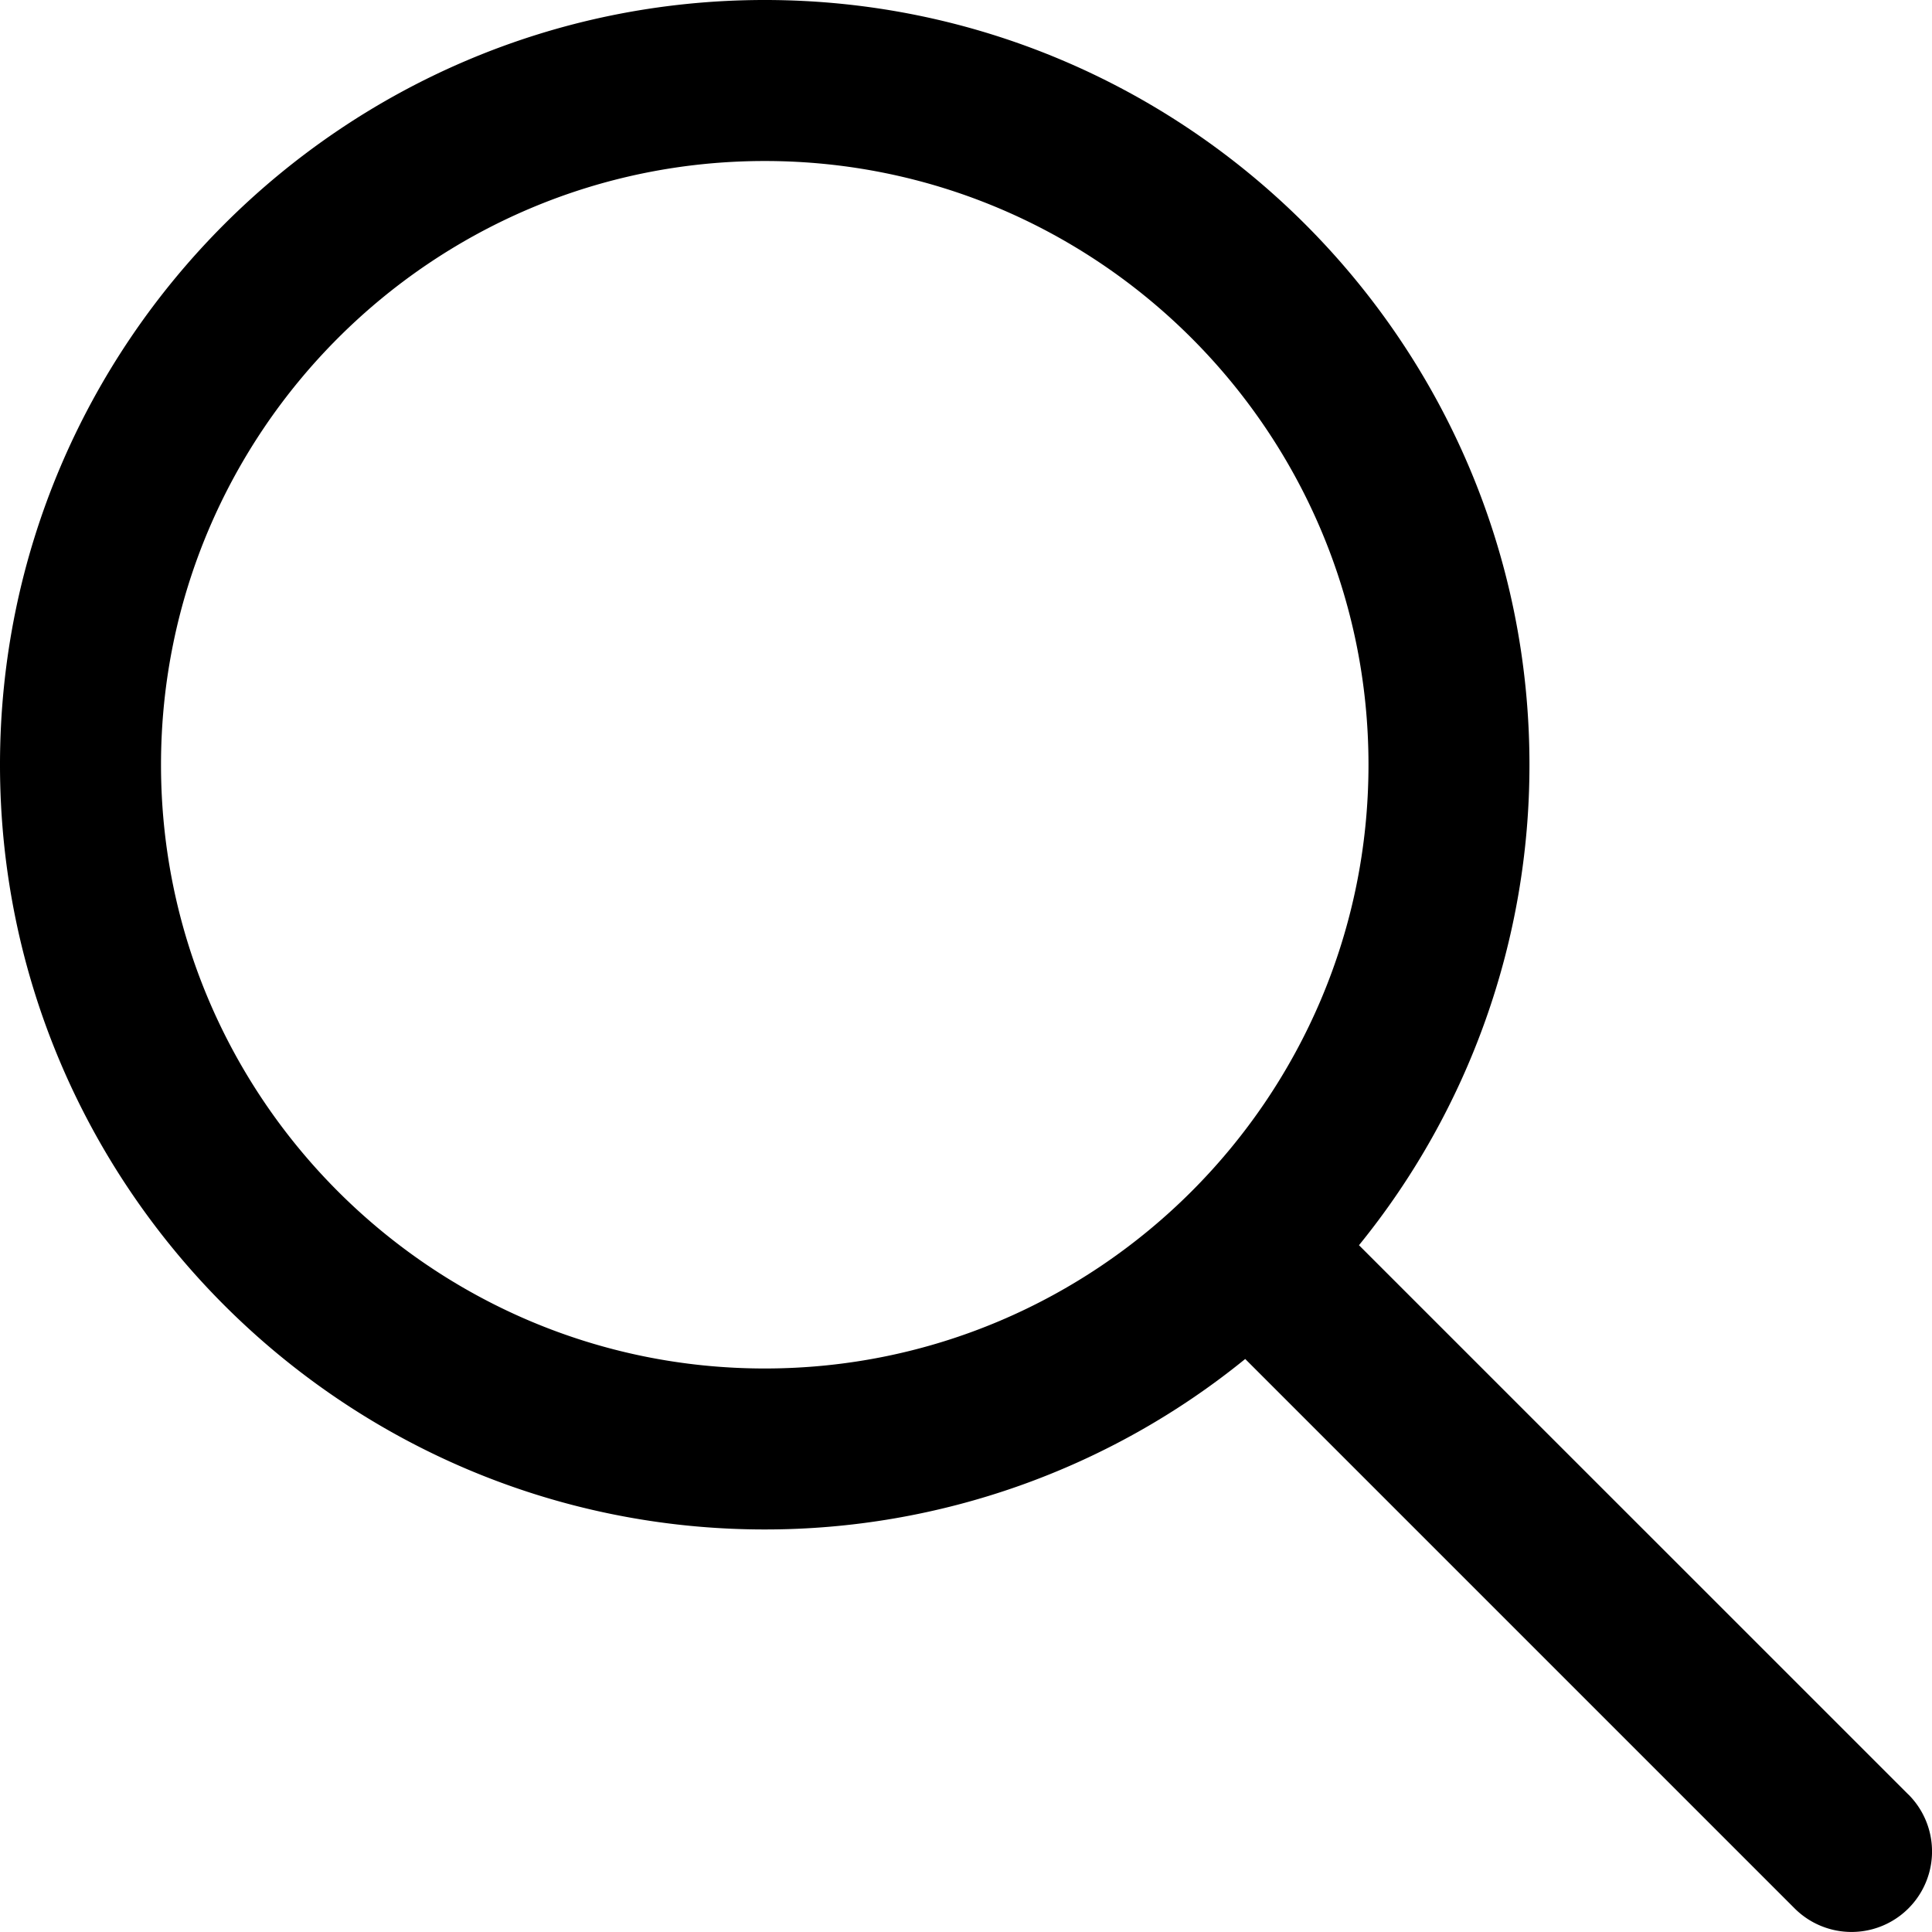 <svg xmlns="http://www.w3.org/2000/svg" viewBox="0 0 512.01 512"><defs><style>.search-1{fill:#000000;}</style></defs><g id="Calque_2" data-name="Calque 2"><g id="Capa_1" data-name="Capa 1"><path class="search-1" d="M505.75,475.58,360.15,330a201.67,201.67,0,0,0,45.18-127.31C405.33,90.92,314.41,0,202.67,0S0,90.92,0,202.67,90.92,405.33,202.67,405.33A201.67,201.67,0,0,0,330,360.15l145.6,145.6a21.33,21.33,0,0,0,30.17-30.17ZM202.67,362.67c-88.24,0-160-71.77-160-160s71.76-160,160-160,160,71.76,160,160S290.9,362.67,202.67,362.67Z"/></g></g></svg>
